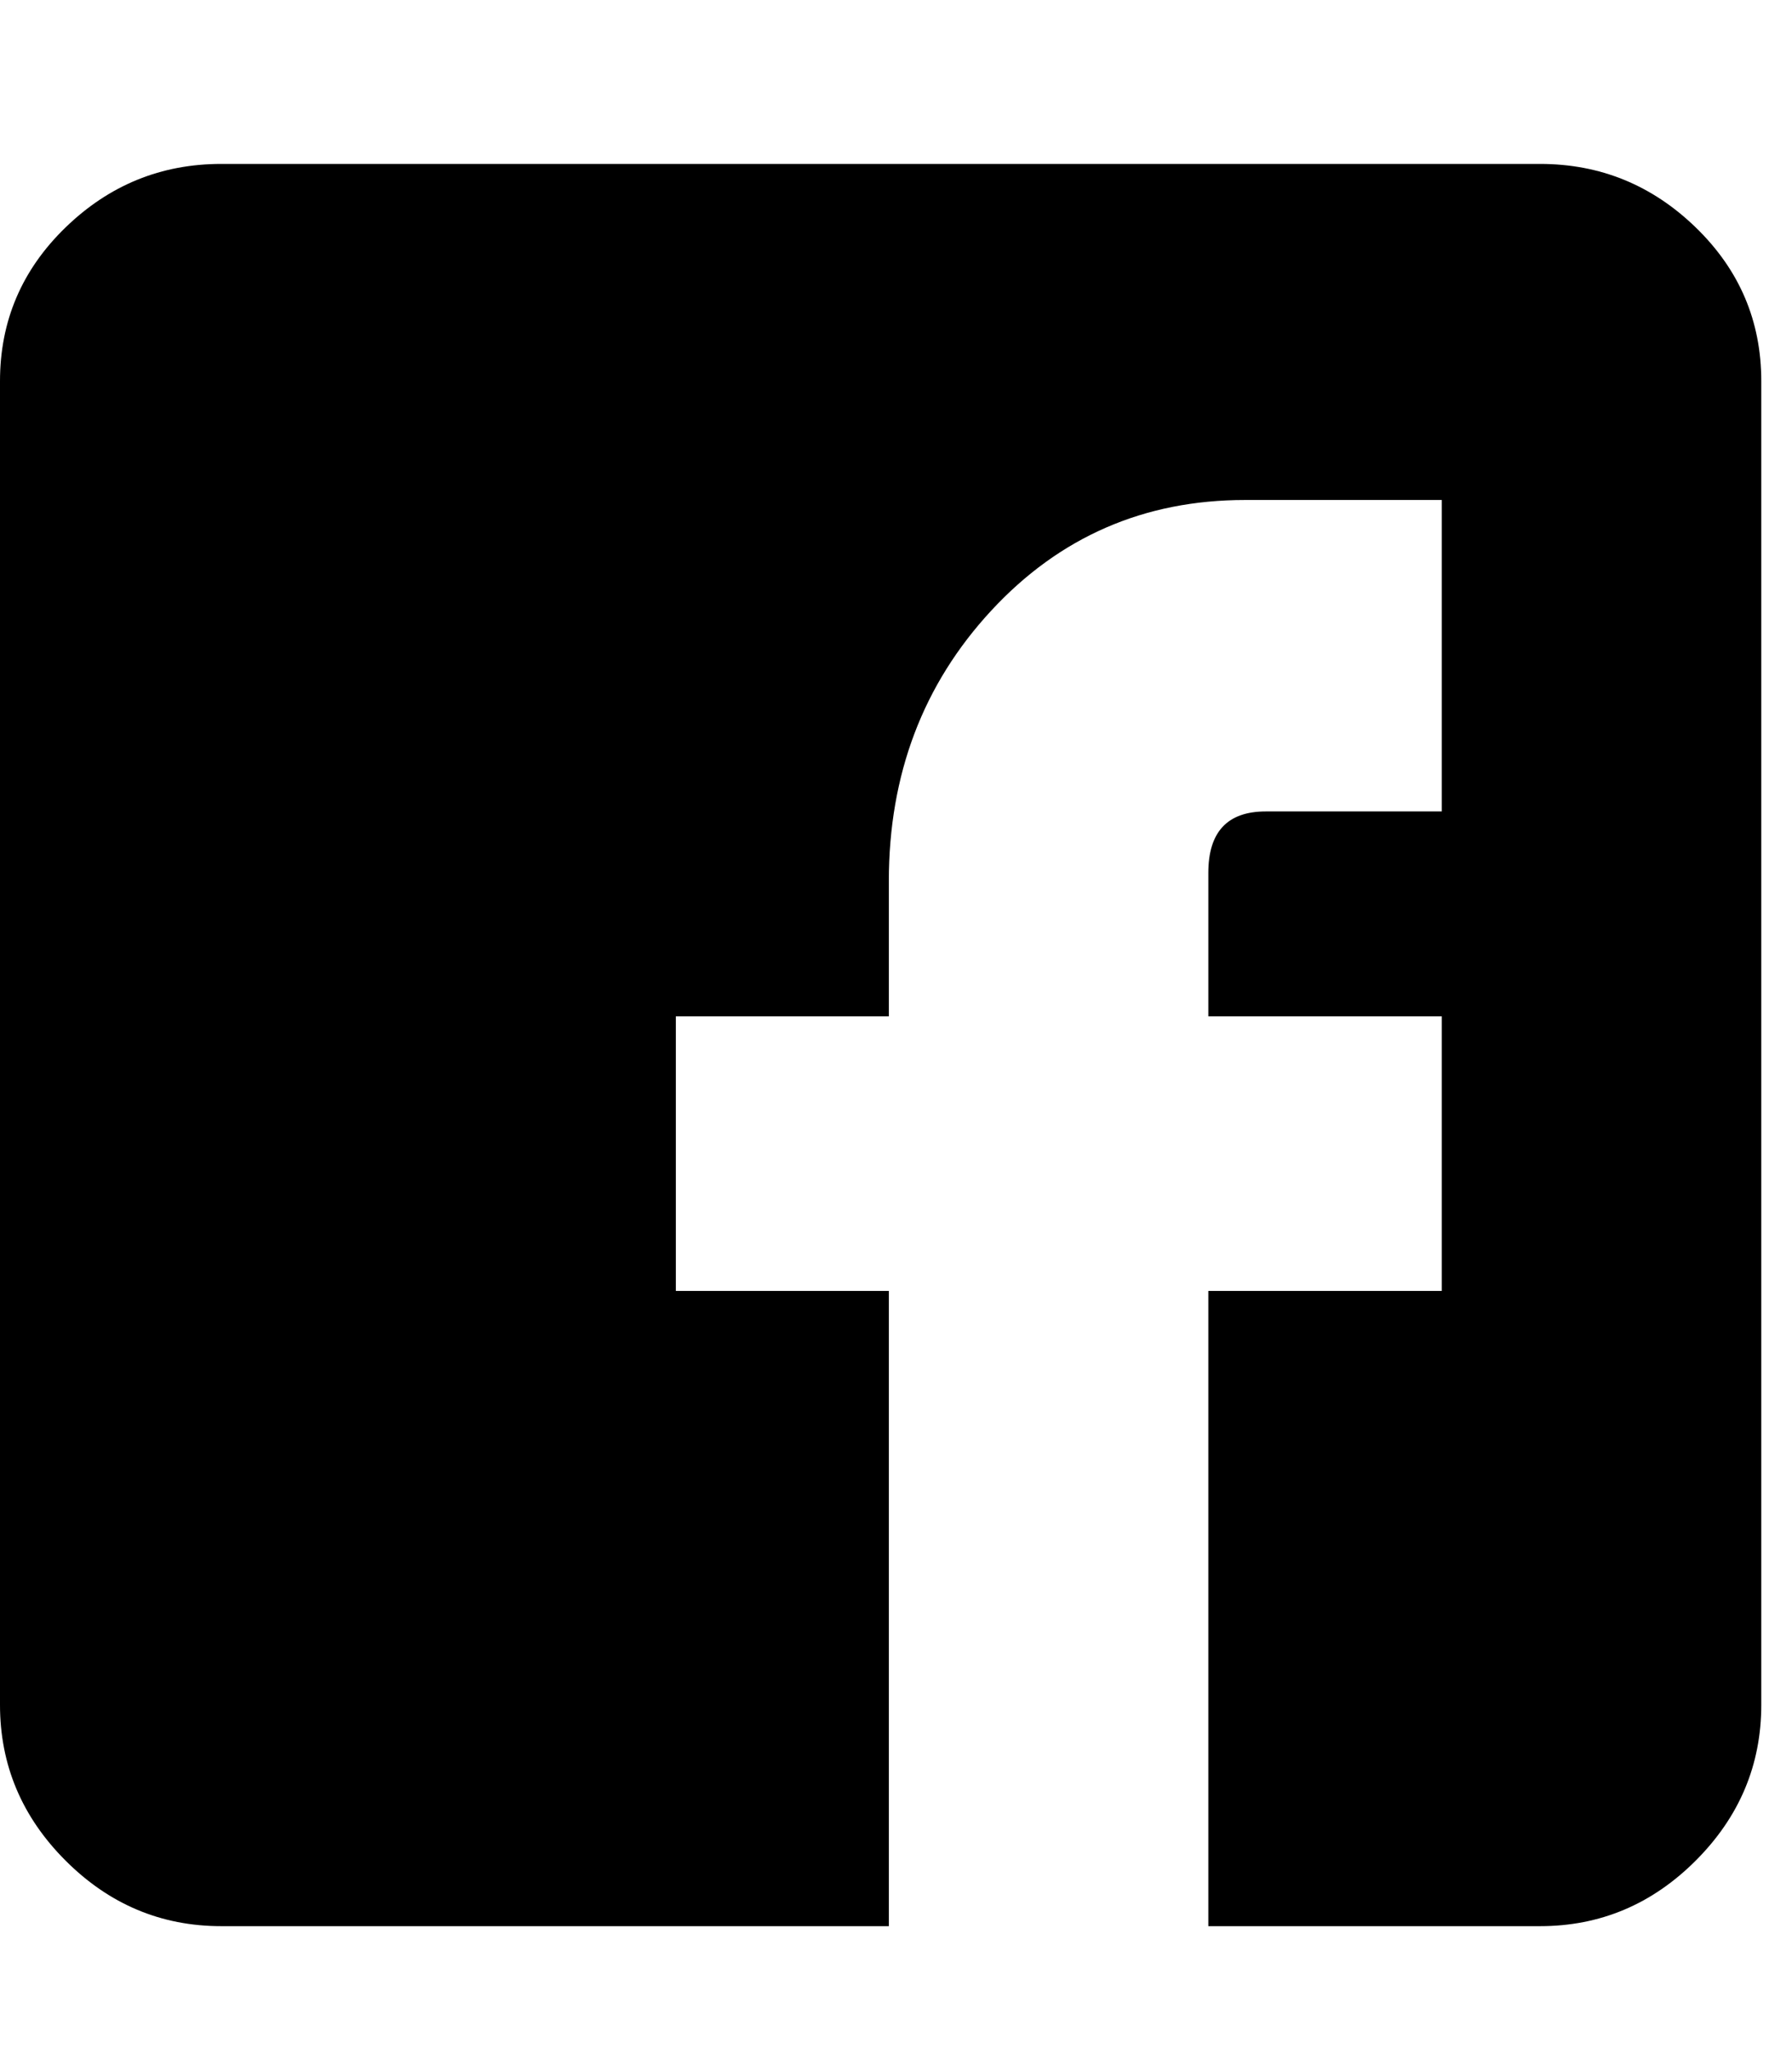 <!-- Generated by IcoMoon.io -->
<svg version="1.1" xmlns="http://www.w3.org/2000/svg" width="28" height="32" viewBox="0 0 28 32">
<path d="M24.064 2.56q1.408 0 2.432 0.992t1.024 2.4v20.672q0 1.408-1.024 2.432t-2.432 1.024h-5.184v-9.92h3.648v-4.288h-3.648v-2.24q0-0.96 0.896-0.96h2.752v-4.864h-3.072q-2.368 0-3.968 1.728t-1.6 4.224v2.112h-3.328v4.288h3.328v9.92h-10.432q-1.408 0-2.432-1.024t-1.024-2.432v-20.672q0-1.408 1.024-2.4t2.432-0.992h20.608z"></path>
</svg>
